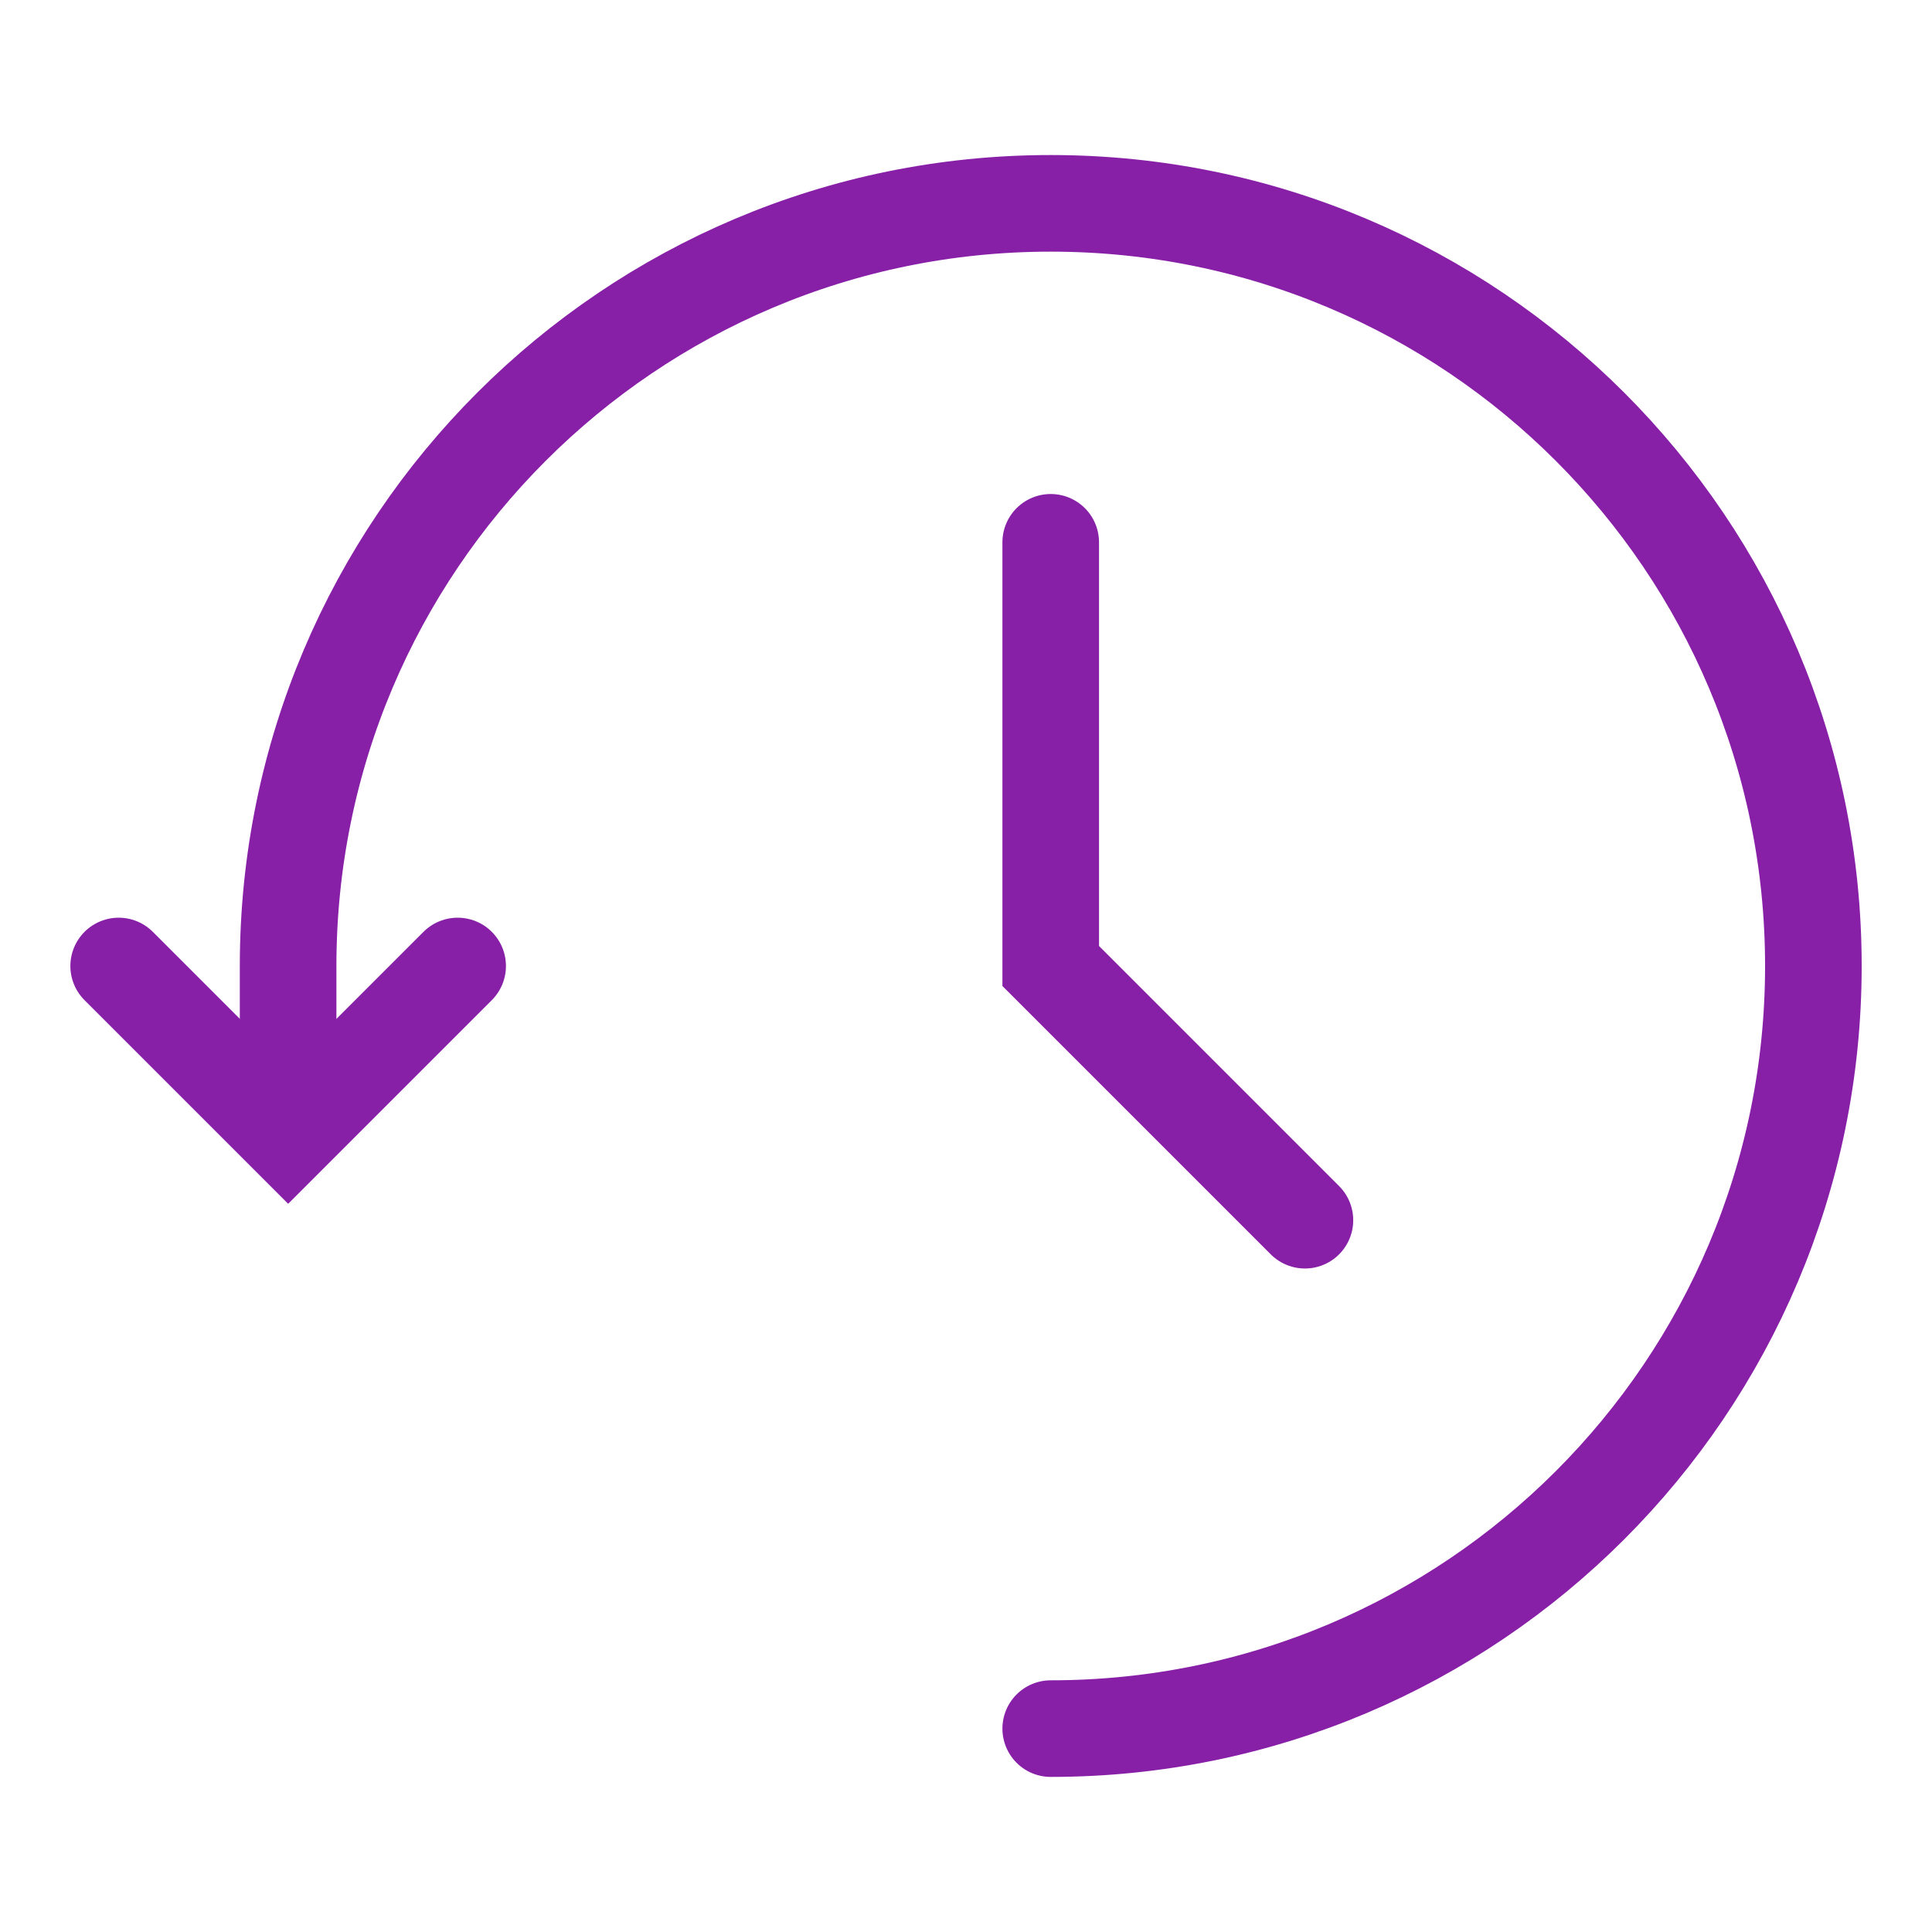 <?xml version="1.0" encoding="UTF-8"?> <svg xmlns="http://www.w3.org/2000/svg" width="40" height="40" viewBox="0 0 40 40" fill="none"> <path d="M2.457 20L5.966 23.509L9.475 20" stroke="#871FA7" stroke-width="2" stroke-linecap="round"></path> <path d="M21.754 11.228V20L27.017 25.263" stroke="#871FA7" stroke-width="2" stroke-linecap="round"></path> <path d="M21.754 35.789C30.475 35.789 37.544 28.72 37.544 20C37.544 11.28 30.475 4.21 21.754 4.21C13.034 4.21 5.965 11.28 5.965 20C5.965 19.957 5.965 20.541 5.965 21.754" stroke="#871FA7" stroke-width="2" stroke-linecap="round"></path> </svg> 